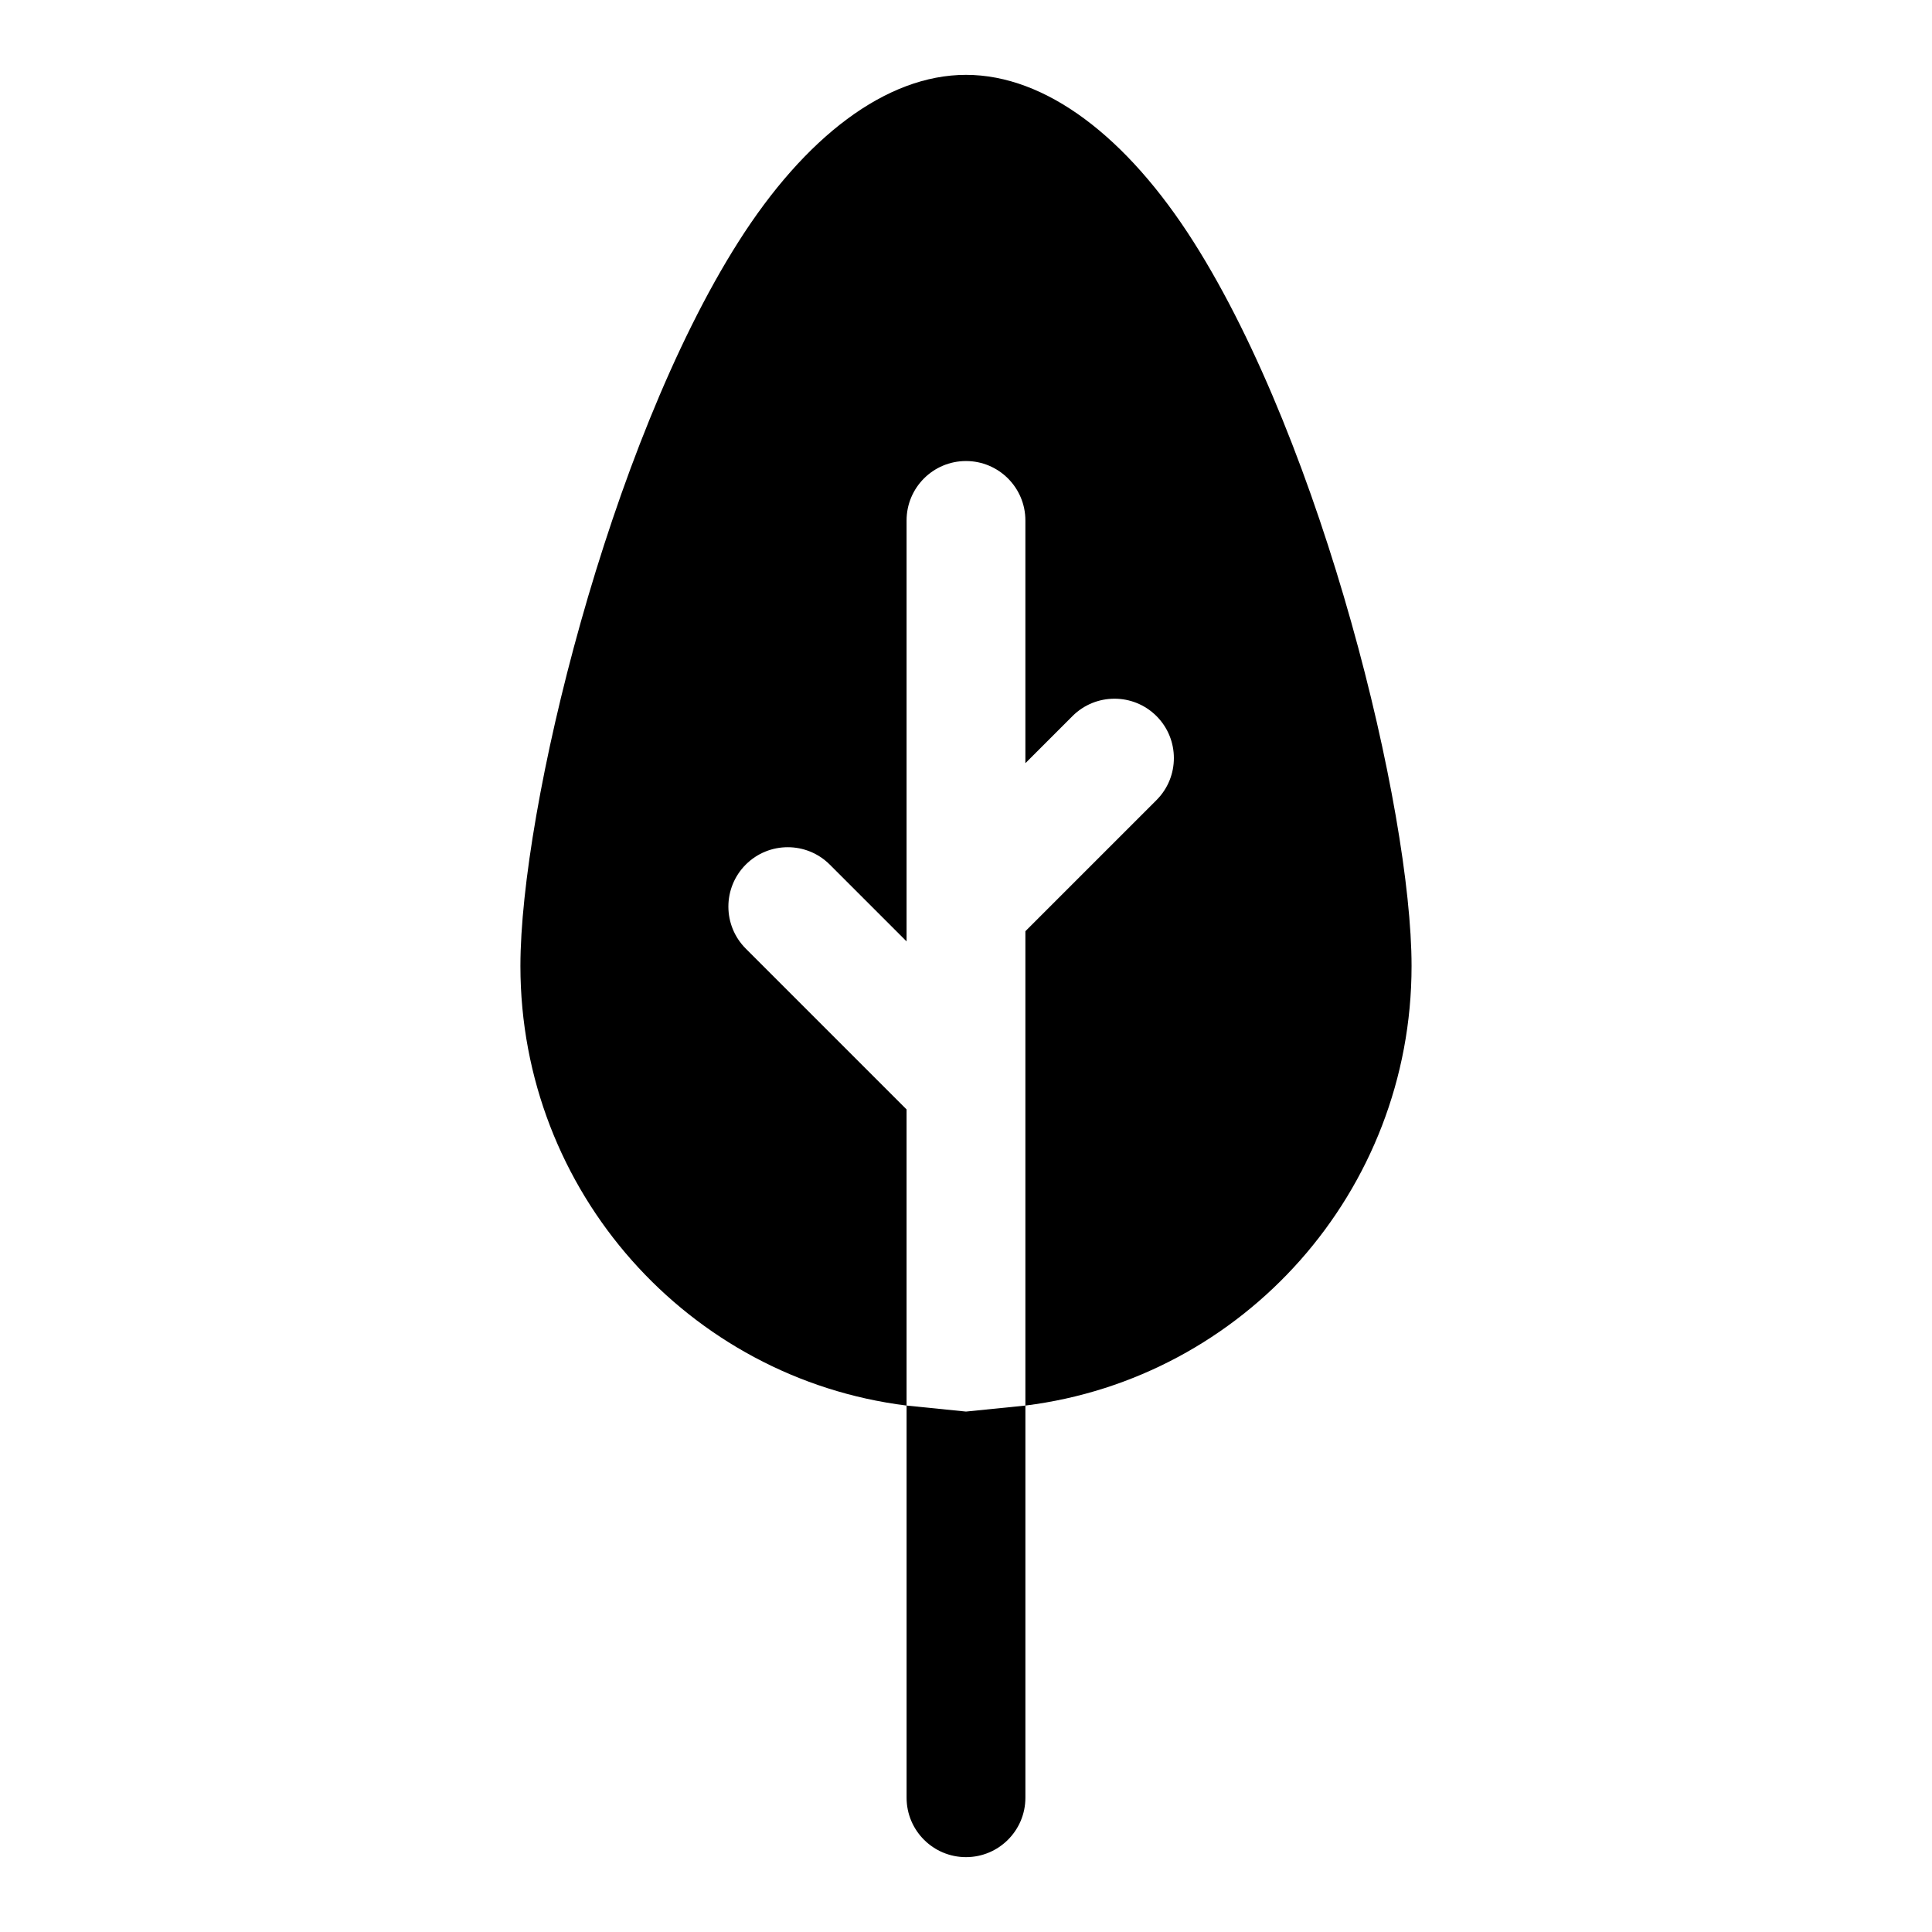 <?xml version="1.0" encoding="UTF-8"?>
<!-- Uploaded to: ICON Repo, www.iconrepo.com, Generator: ICON Repo Mixer Tools -->
<svg fill="#000000" width="800px" height="800px" version="1.1" viewBox="144 144 512 512" xmlns="http://www.w3.org/2000/svg">
 <path d="m415.74 516.49-15.742 1.59-15.742-1.59v103.93c0 8.691 7.055 15.742 15.742 15.742 8.691 0 15.742-7.055 15.742-15.742zm-31.488 0v-78.484l-42.617-42.617c-6.141-6.141-6.141-16.121 0-22.262s16.121-6.141 22.262 0l20.355 20.355v-111.56c0-8.691 7.055-15.742 15.742-15.742 8.691 0 15.742 7.055 15.742 15.742v64.332l12.484-12.484c6.141-6.141 16.121-6.141 22.262 0s6.141 16.121 0 22.262l-34.746 34.746v125.71c57.781-7.195 102.34-56.68 102.34-116.49 0-41.344-23.41-137.79-57.781-191.92-17.602-27.742-39.109-44.242-60.301-44.242-21.191 0-42.699 16.5-60.301 44.242-34.371 54.129-57.781 150.57-57.781 191.92 0 59.812 44.555 109.3 102.34 116.49z" fill-rule="evenodd"/>
</svg>